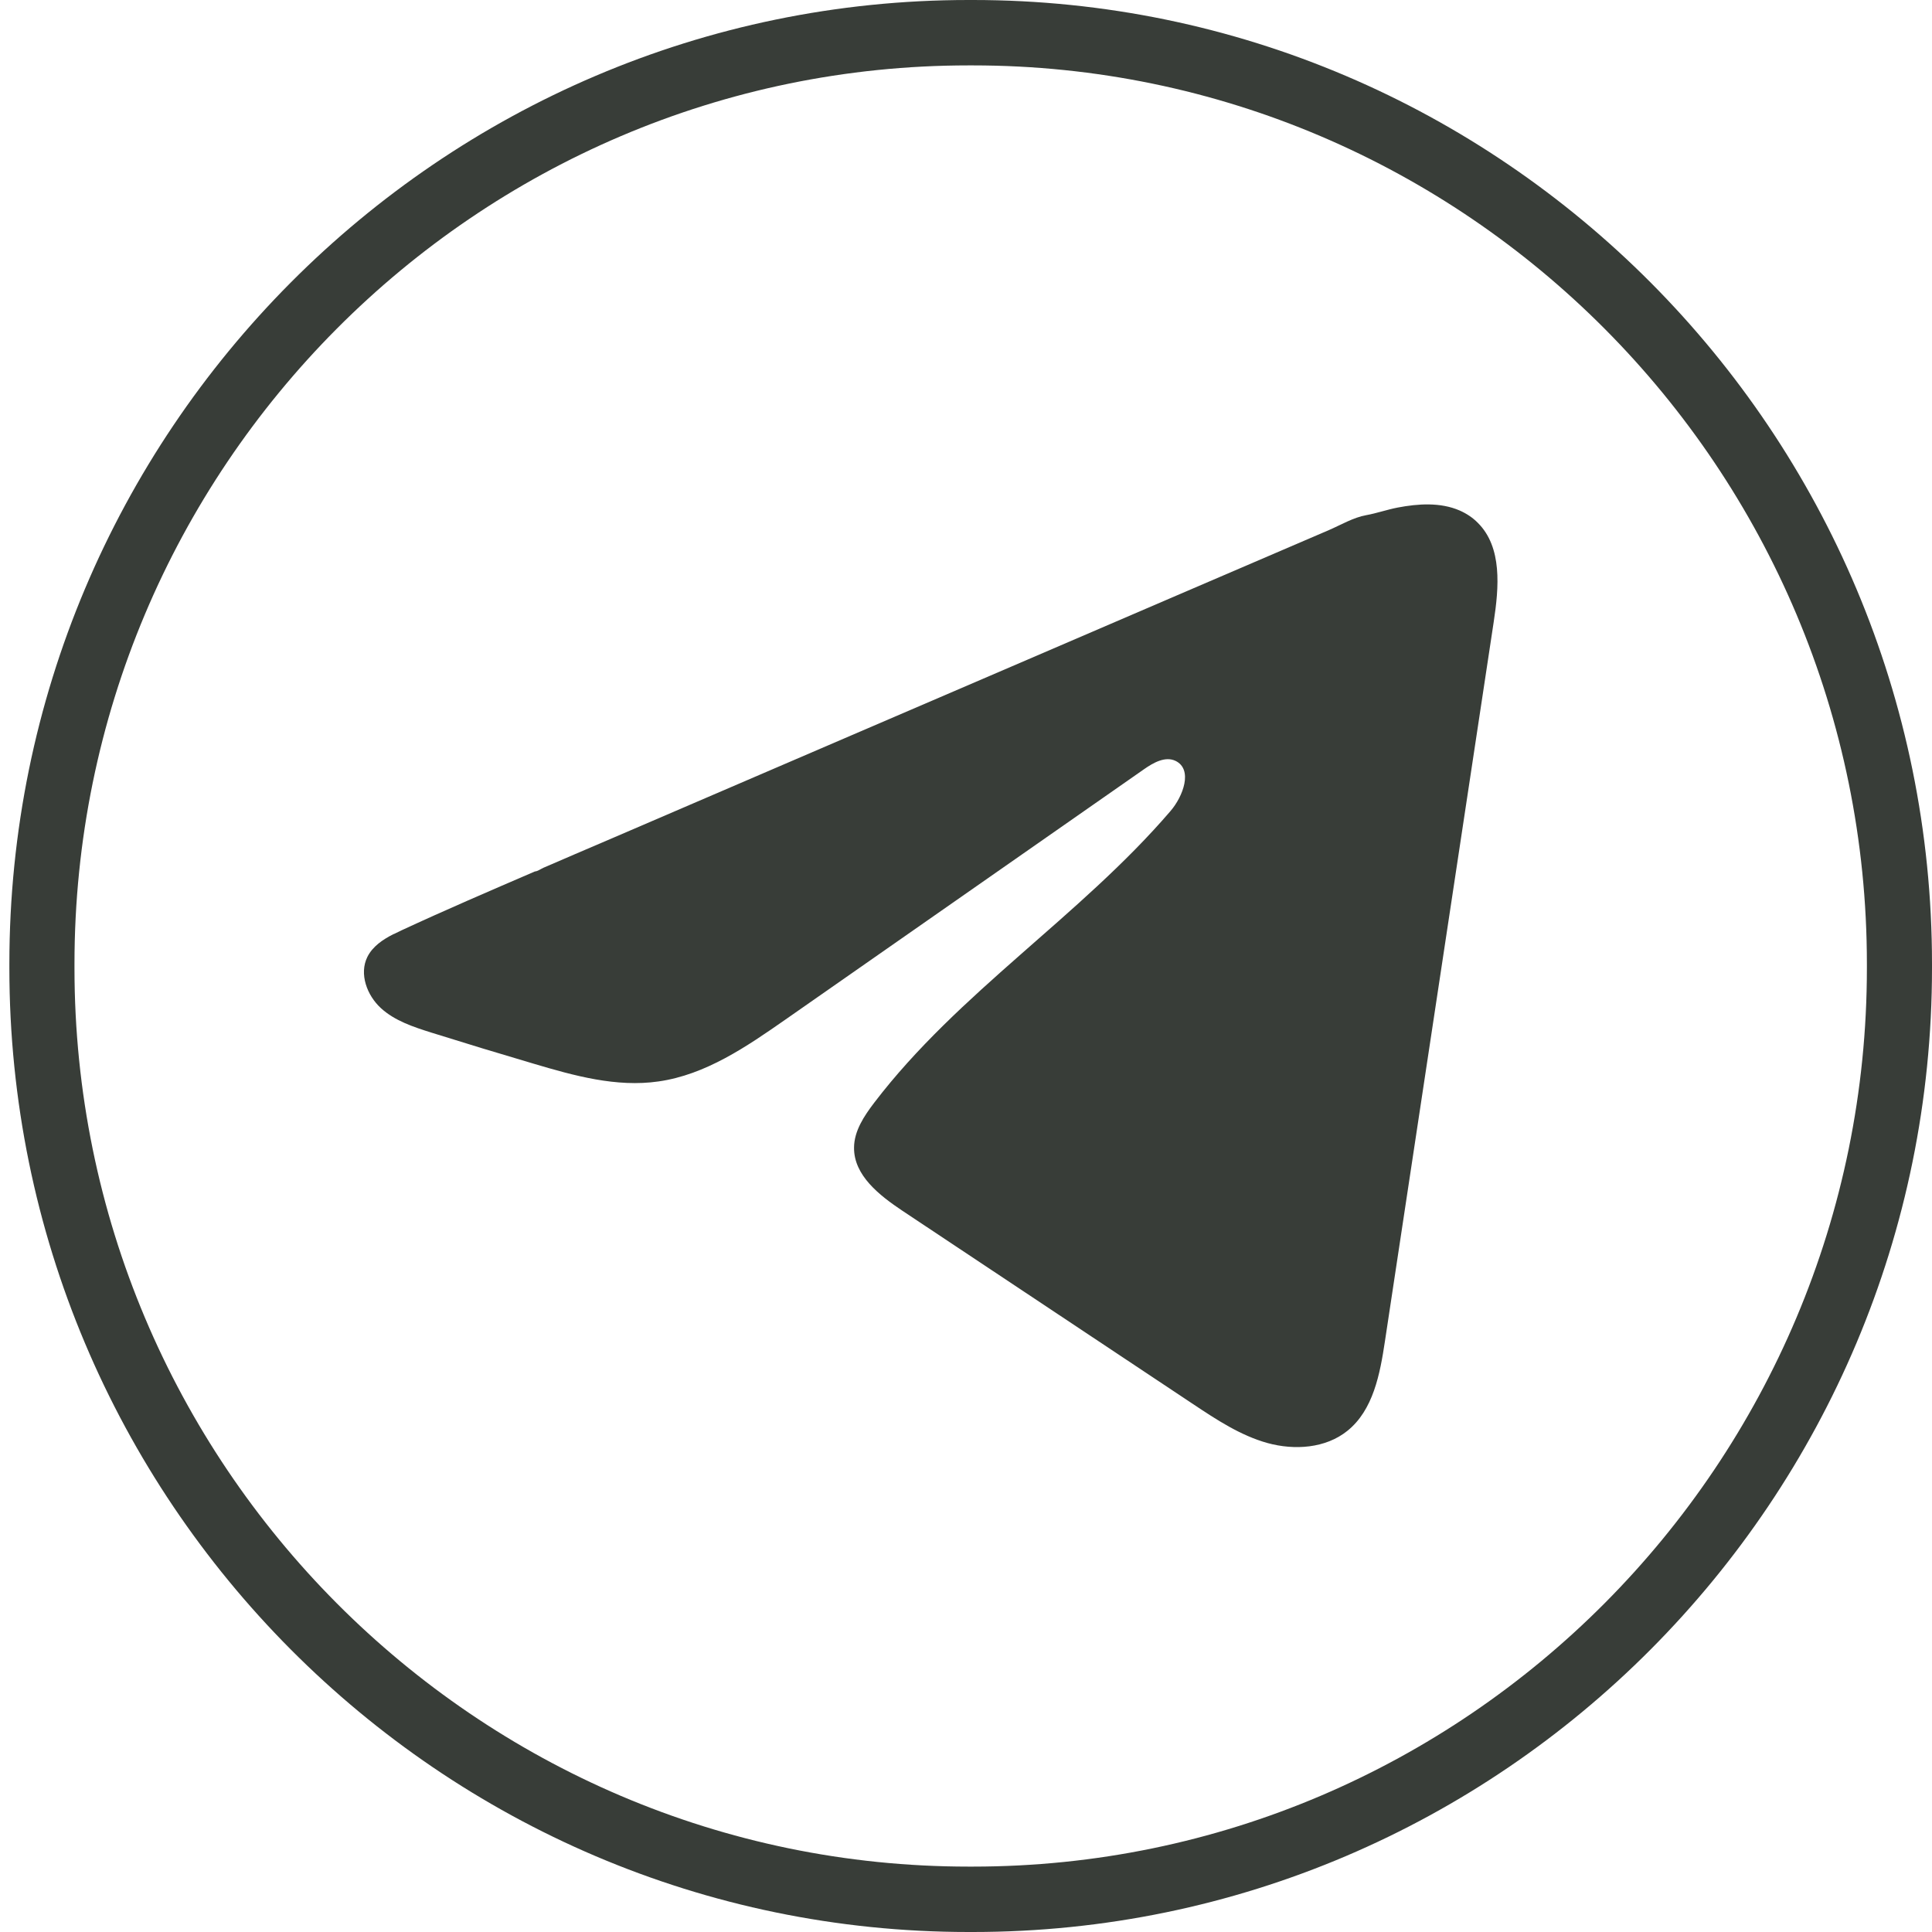 <?xml version="1.0" encoding="UTF-8"?> <svg xmlns="http://www.w3.org/2000/svg" width="20" height="20" viewBox="0 0 20 20" fill="none"><path d="M10.07 20H10.027C4.552 20 0.097 15.524 0.097 10.022V9.978C0.097 4.476 4.552 0 10.027 0H10.07C15.546 0 20 4.476 20 9.978V10.022C20 15.524 15.546 20 10.07 20ZM10.027 0.677C4.923 0.677 0.771 4.849 0.771 9.978V10.022C0.771 15.151 4.923 19.323 10.027 19.323H10.07C15.174 19.323 19.326 15.151 19.326 10.022V9.978C19.326 4.849 15.174 0.677 10.07 0.677H10.027Z" fill="#383D38"></path><path d="M4.076 9.67C4.103 9.656 4.13 9.644 4.156 9.631C4.613 9.419 5.076 9.22 5.538 9.021C5.563 9.021 5.604 8.992 5.628 8.982C5.664 8.967 5.699 8.952 5.735 8.936C5.804 8.906 5.873 8.877 5.941 8.847C6.078 8.789 6.215 8.73 6.352 8.671C6.626 8.553 6.901 8.435 7.175 8.317C7.723 8.081 8.272 7.845 8.821 7.609C9.369 7.374 9.918 7.137 10.466 6.902C11.015 6.666 11.564 6.43 12.112 6.194C12.661 5.959 13.21 5.723 13.758 5.487C13.88 5.434 14.012 5.356 14.143 5.333C14.253 5.313 14.36 5.275 14.47 5.254C14.68 5.214 14.911 5.198 15.111 5.285C15.181 5.316 15.245 5.358 15.298 5.412C15.553 5.665 15.517 6.081 15.463 6.437C15.088 8.919 14.713 11.401 14.337 13.883C14.286 14.223 14.216 14.597 13.948 14.812C13.722 14.994 13.4 15.015 13.12 14.938C12.841 14.86 12.594 14.697 12.352 14.536C11.349 13.869 10.345 13.201 9.342 12.534C9.104 12.375 8.838 12.168 8.841 11.88C8.842 11.707 8.945 11.553 9.05 11.415C9.922 10.273 11.18 9.487 12.116 8.397C12.248 8.244 12.351 7.966 12.17 7.877C12.062 7.825 11.938 7.896 11.84 7.965C10.603 8.828 9.367 9.692 8.13 10.555C7.727 10.836 7.304 11.126 6.817 11.195C6.382 11.258 5.944 11.136 5.523 11.011C5.17 10.907 4.818 10.8 4.467 10.69C4.28 10.631 4.087 10.568 3.943 10.436C3.799 10.304 3.716 10.082 3.803 9.906C3.858 9.796 3.963 9.726 4.075 9.669L4.076 9.67Z" fill="#383D38"></path></svg> 